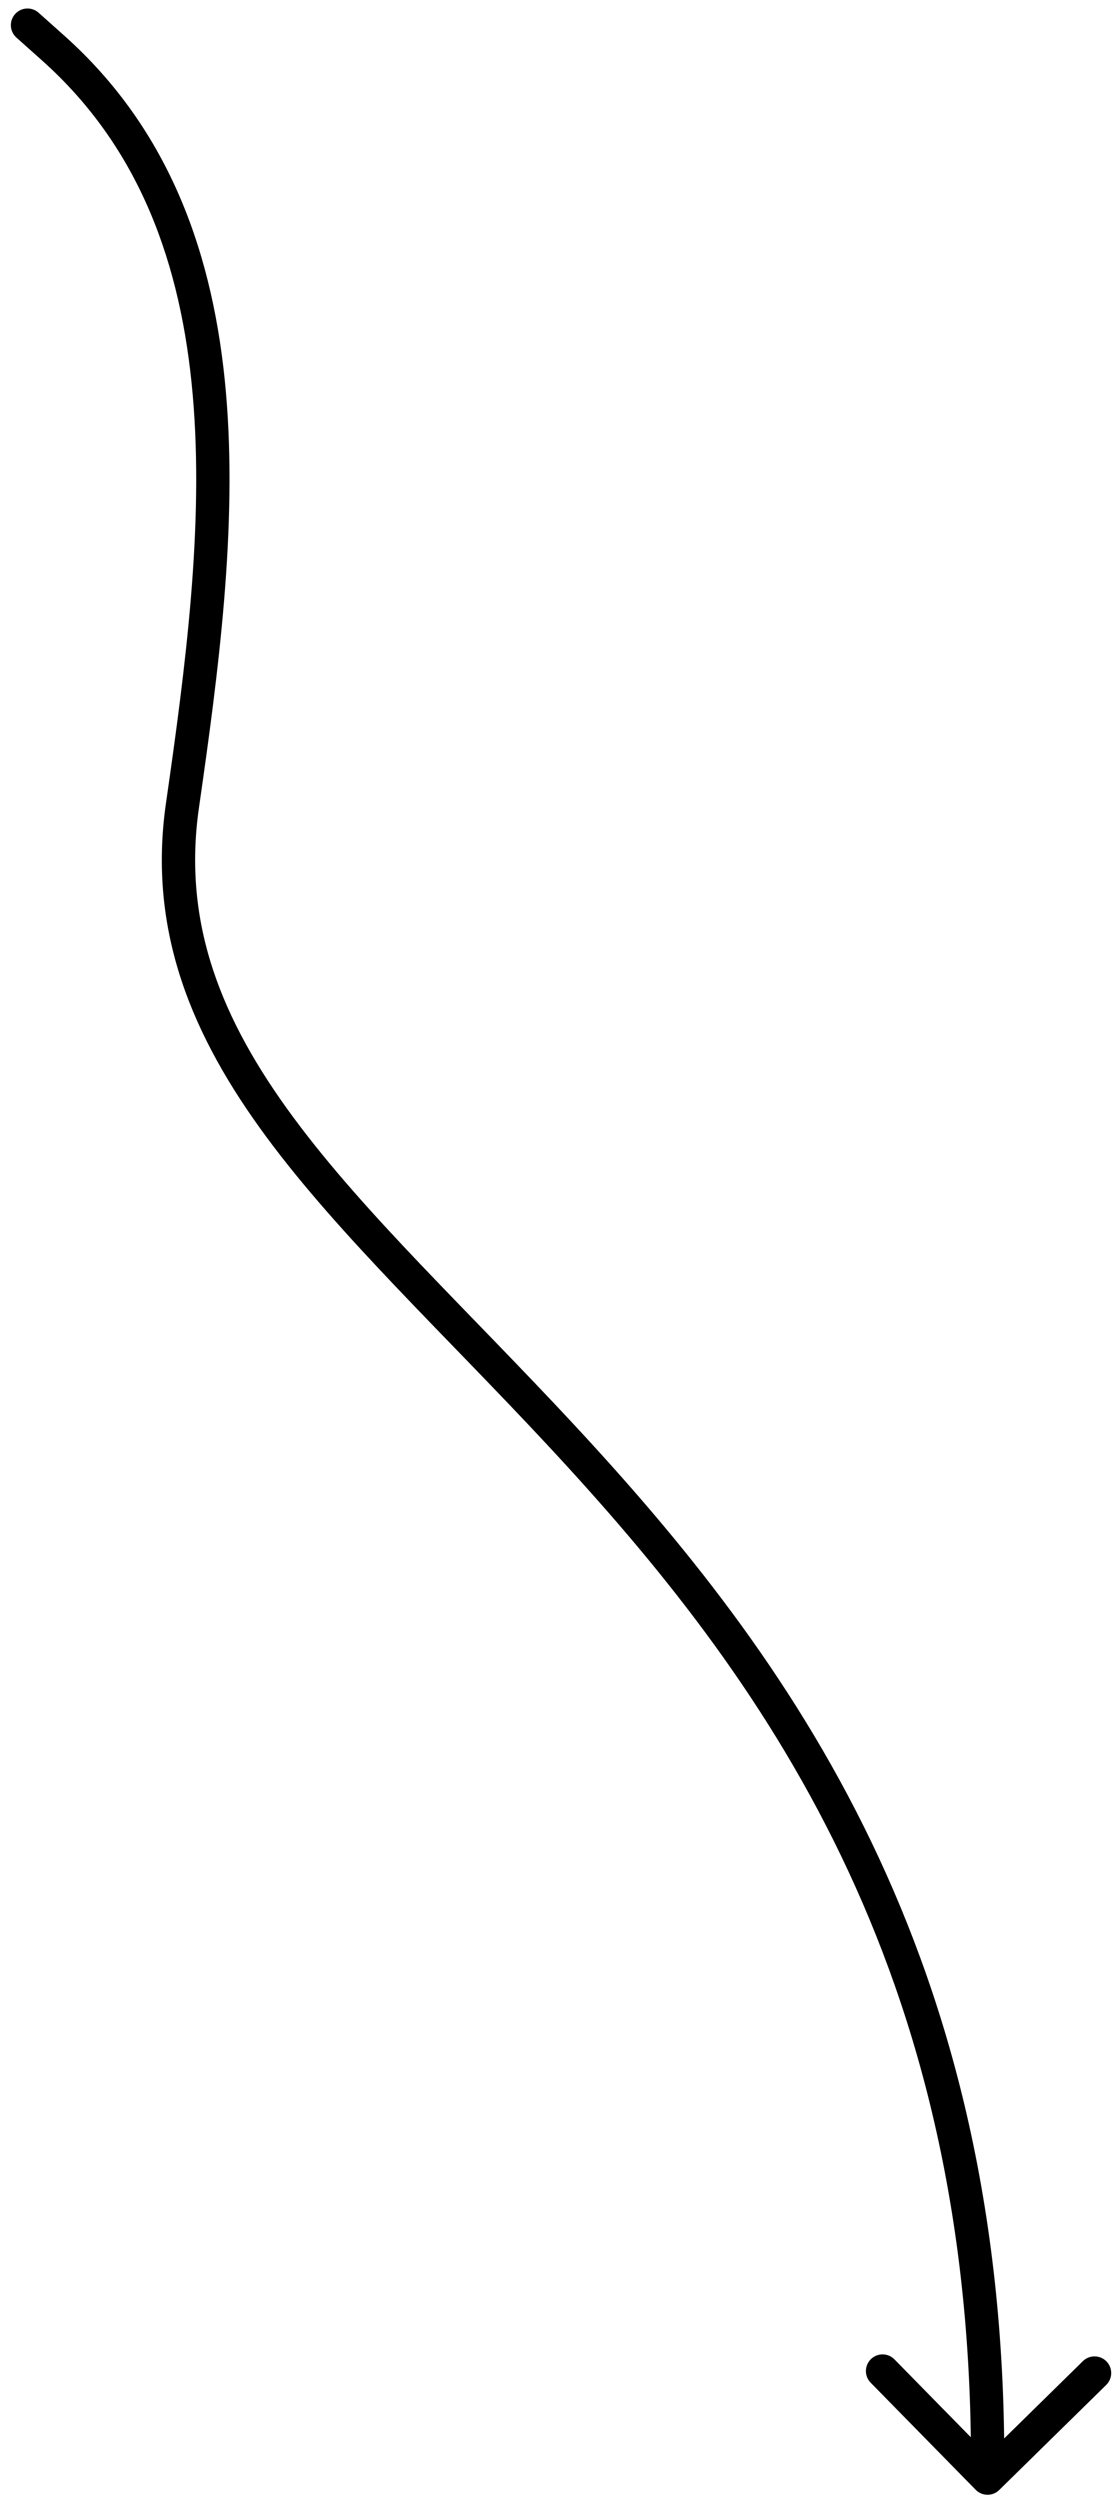 <?xml version="1.0" encoding="UTF-8"?> <svg xmlns="http://www.w3.org/2000/svg" width="67" height="150" viewBox="0 0 67 150" fill="none"><path d="M2.318 0.764C1.906 0.396 1.274 0.432 0.906 0.844C0.538 1.256 0.574 1.888 0.986 2.256L2.318 0.764ZM3.195 2.887L2.529 3.633L2.529 3.633L3.195 2.887ZM10.954 48.326L9.965 48.183L9.965 48.183L10.954 48.326ZM58.575 149.386C58.962 149.781 59.595 149.787 59.989 149.4L66.413 143.096C66.807 142.709 66.813 142.076 66.426 141.682C66.04 141.288 65.406 141.282 65.012 141.668L59.302 147.272L53.699 141.562C53.312 141.168 52.679 141.162 52.285 141.549C51.891 141.935 51.885 142.569 52.272 142.963L58.575 149.386ZM0.986 2.256L2.529 3.633L3.861 2.141L2.318 0.764L0.986 2.256ZM9.965 48.183C8.857 55.868 11.534 62.183 16.002 68.23C20.425 74.215 26.756 80.123 33.024 86.871C45.62 100.43 58.578 117.953 58.289 148.677L60.289 148.695C60.585 117.256 47.263 99.26 34.49 85.509C28.073 78.603 21.946 72.909 17.611 67.041C13.321 61.234 10.939 55.444 11.944 48.469L9.965 48.183ZM2.529 3.633C8.424 8.895 10.886 15.9 11.57 23.693C12.255 31.51 11.142 40.016 9.965 48.183L11.944 48.469C13.117 40.327 14.271 31.599 13.562 23.518C12.851 15.412 10.259 7.852 3.861 2.141L2.529 3.633Z" fill="black"></path></svg> 